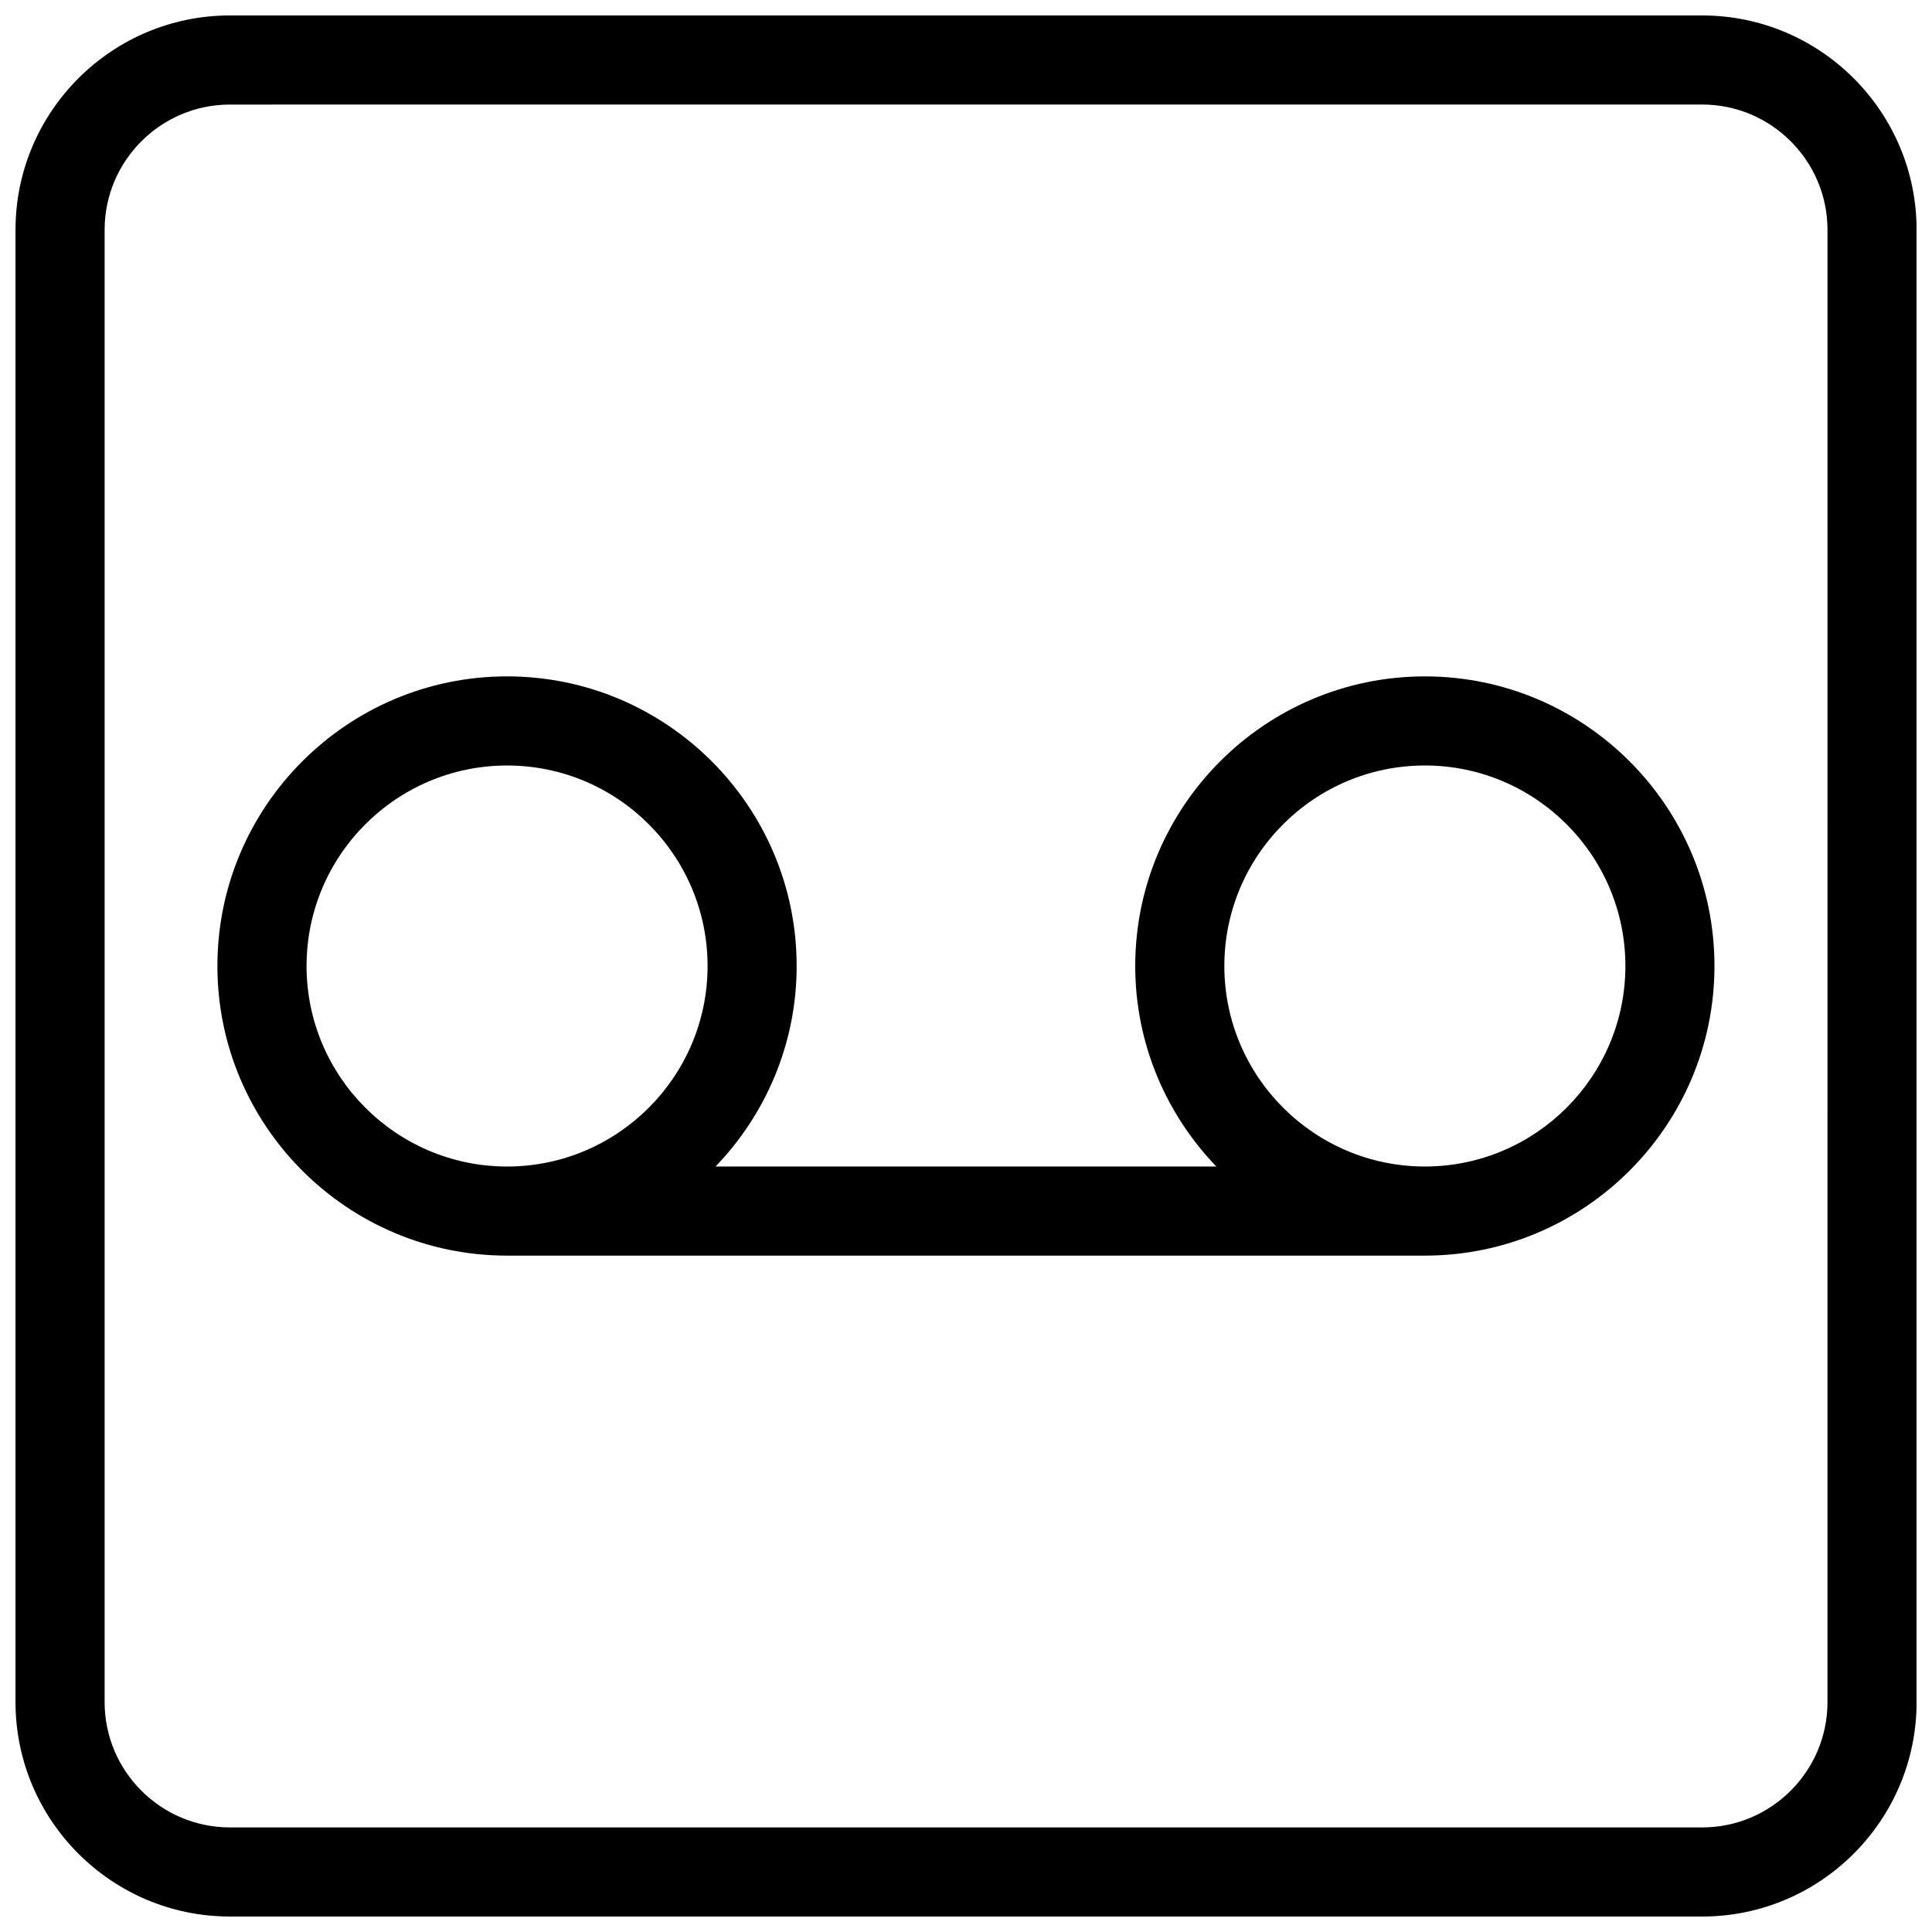 <?xml version="1.0" encoding="UTF-8"?>
<!-- Uploaded to: ICON Repo, www.iconrepo.com, Generator: ICON Repo Mixer Tools -->
<svg width="800px" height="800px" version="1.1" viewBox="144 144 512 512" xmlns="http://www.w3.org/2000/svg">
 <defs>
  <clipPath id="a">
   <path d="m148.09 148.09h503.81v503.81h-503.81z"/>
  </clipPath>
 </defs>
 <g clip-path="url(#a)">
  <path d="m595.09 651.9h-390.16c-31.332 0-56.82-25.488-56.82-56.828v-390.15c0-31.332 25.488-56.828 56.82-56.828h390.16c31.332 0 56.828 25.488 56.828 56.82v390.16c0 31.34-25.488 56.828-56.828 56.828zm-390.16-480.19c-18.309 0-33.203 14.902-33.203 33.211v390.15c0 18.312 14.895 33.215 33.203 33.215h390.16c18.309 0 33.211-14.902 33.211-33.211l0.004-390.16c0-18.309-14.902-33.211-33.215-33.211z"/>
 </g>
 <path d="m521.61 323.25c-42.328 0-76.762 34.434-76.762 76.754 0 20.617 8.219 39.328 21.492 53.137l-132.71-0.004c13.281-13.809 21.492-32.52 21.492-53.137 0-42.32-34.434-76.754-76.754-76.754s-76.754 34.434-76.754 76.754c0 42.32 34.434 76.754 76.754 76.754h243.23c42.32 0 76.754-34.434 76.754-76.754 0-42.316-34.426-76.75-76.746-76.75zm-296.37 76.754c0-29.301 23.836-53.137 53.137-53.137 29.309 0 53.137 23.836 53.137 53.137s-23.828 53.137-53.137 53.137c-29.301-0.004-53.137-23.84-53.137-53.137zm296.37 53.133c-29.309 0-53.145-23.836-53.145-53.137 0-29.301 23.836-53.137 53.145-53.137 29.301 0 53.137 23.836 53.137 53.137 0 29.301-23.836 53.137-53.137 53.137z"/>
</svg>